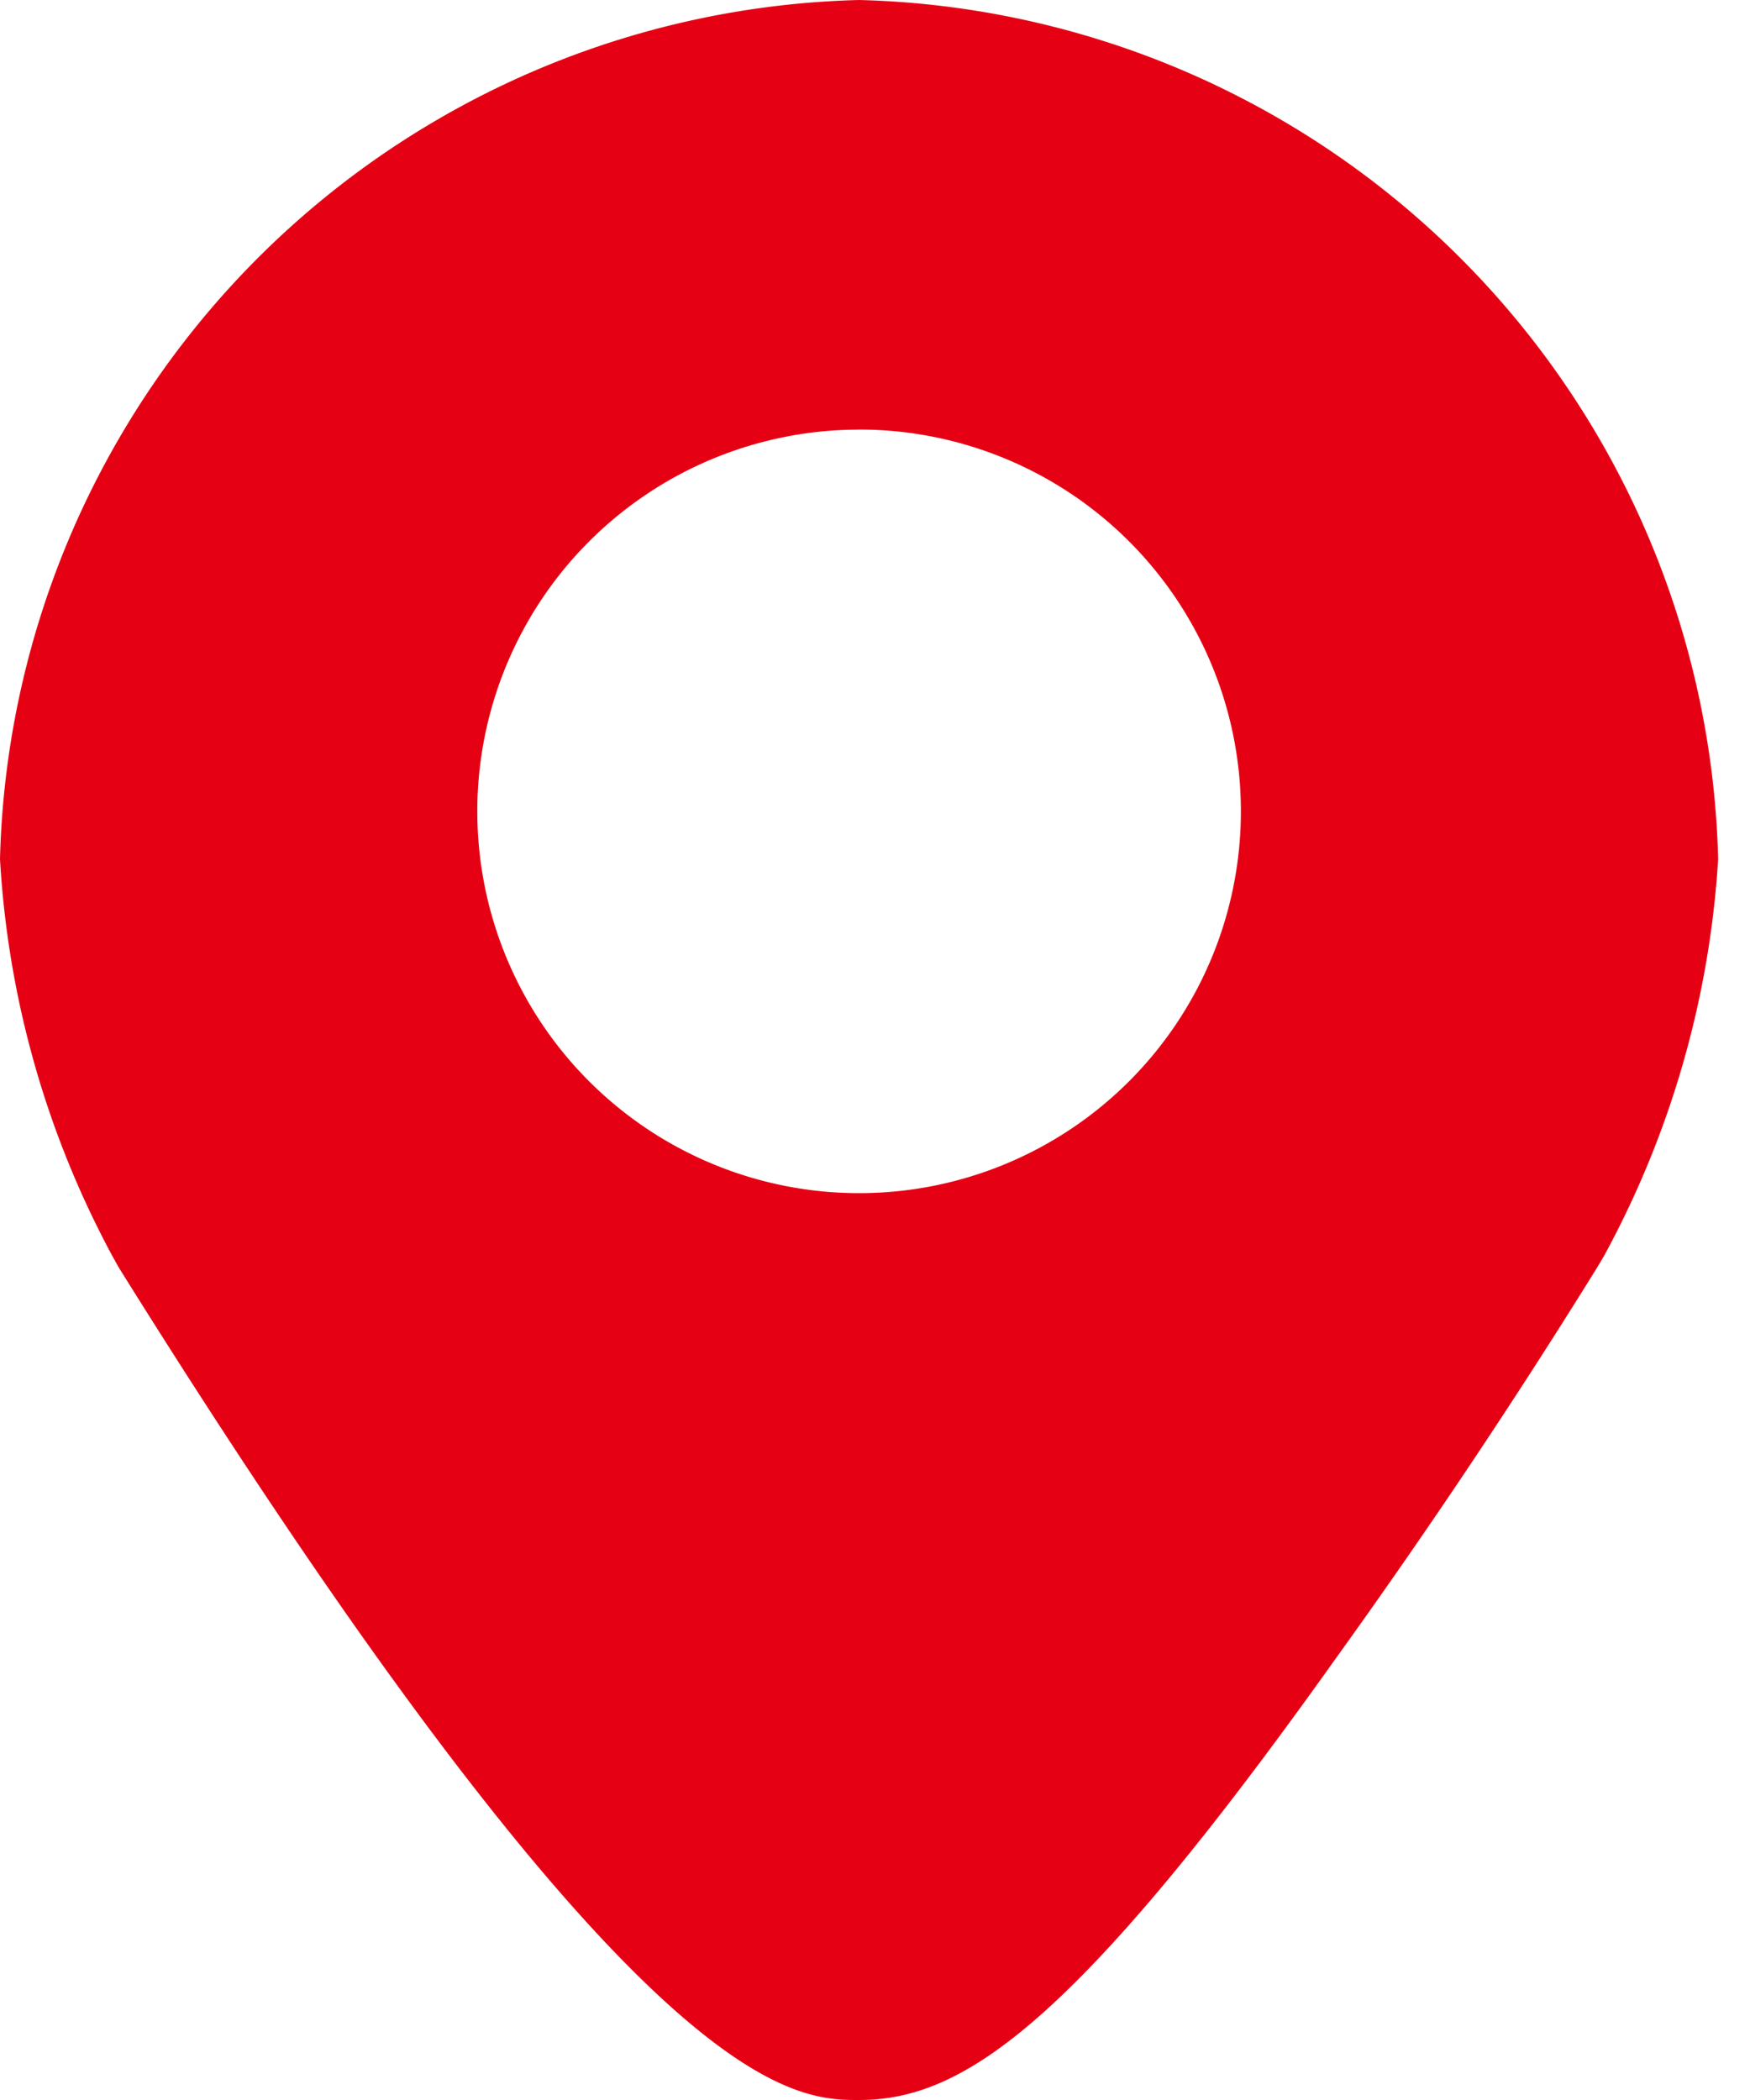 <svg xmlns="http://www.w3.org/2000/svg" width="20" height="24"><path fill="#E50113" fill-rule="evenodd" d="M9.818 0a10.074 10.074 0 019.818 9.818 10.862 10.862 0 01-1.303 4.533l-.077.13a77.914 77.914 0 01-2.983 4.463C12.267 23.17 10.996 24 9.818 24c-.753 0-2.525 0-8.46-9.513l-.076-.136A10.872 10.872 0 010 9.818 10.075 10.075 0 019.818 0zm0 4.91a4.363 4.363 0 100 8.726 4.363 4.363 0 100-8.727z"/></svg>